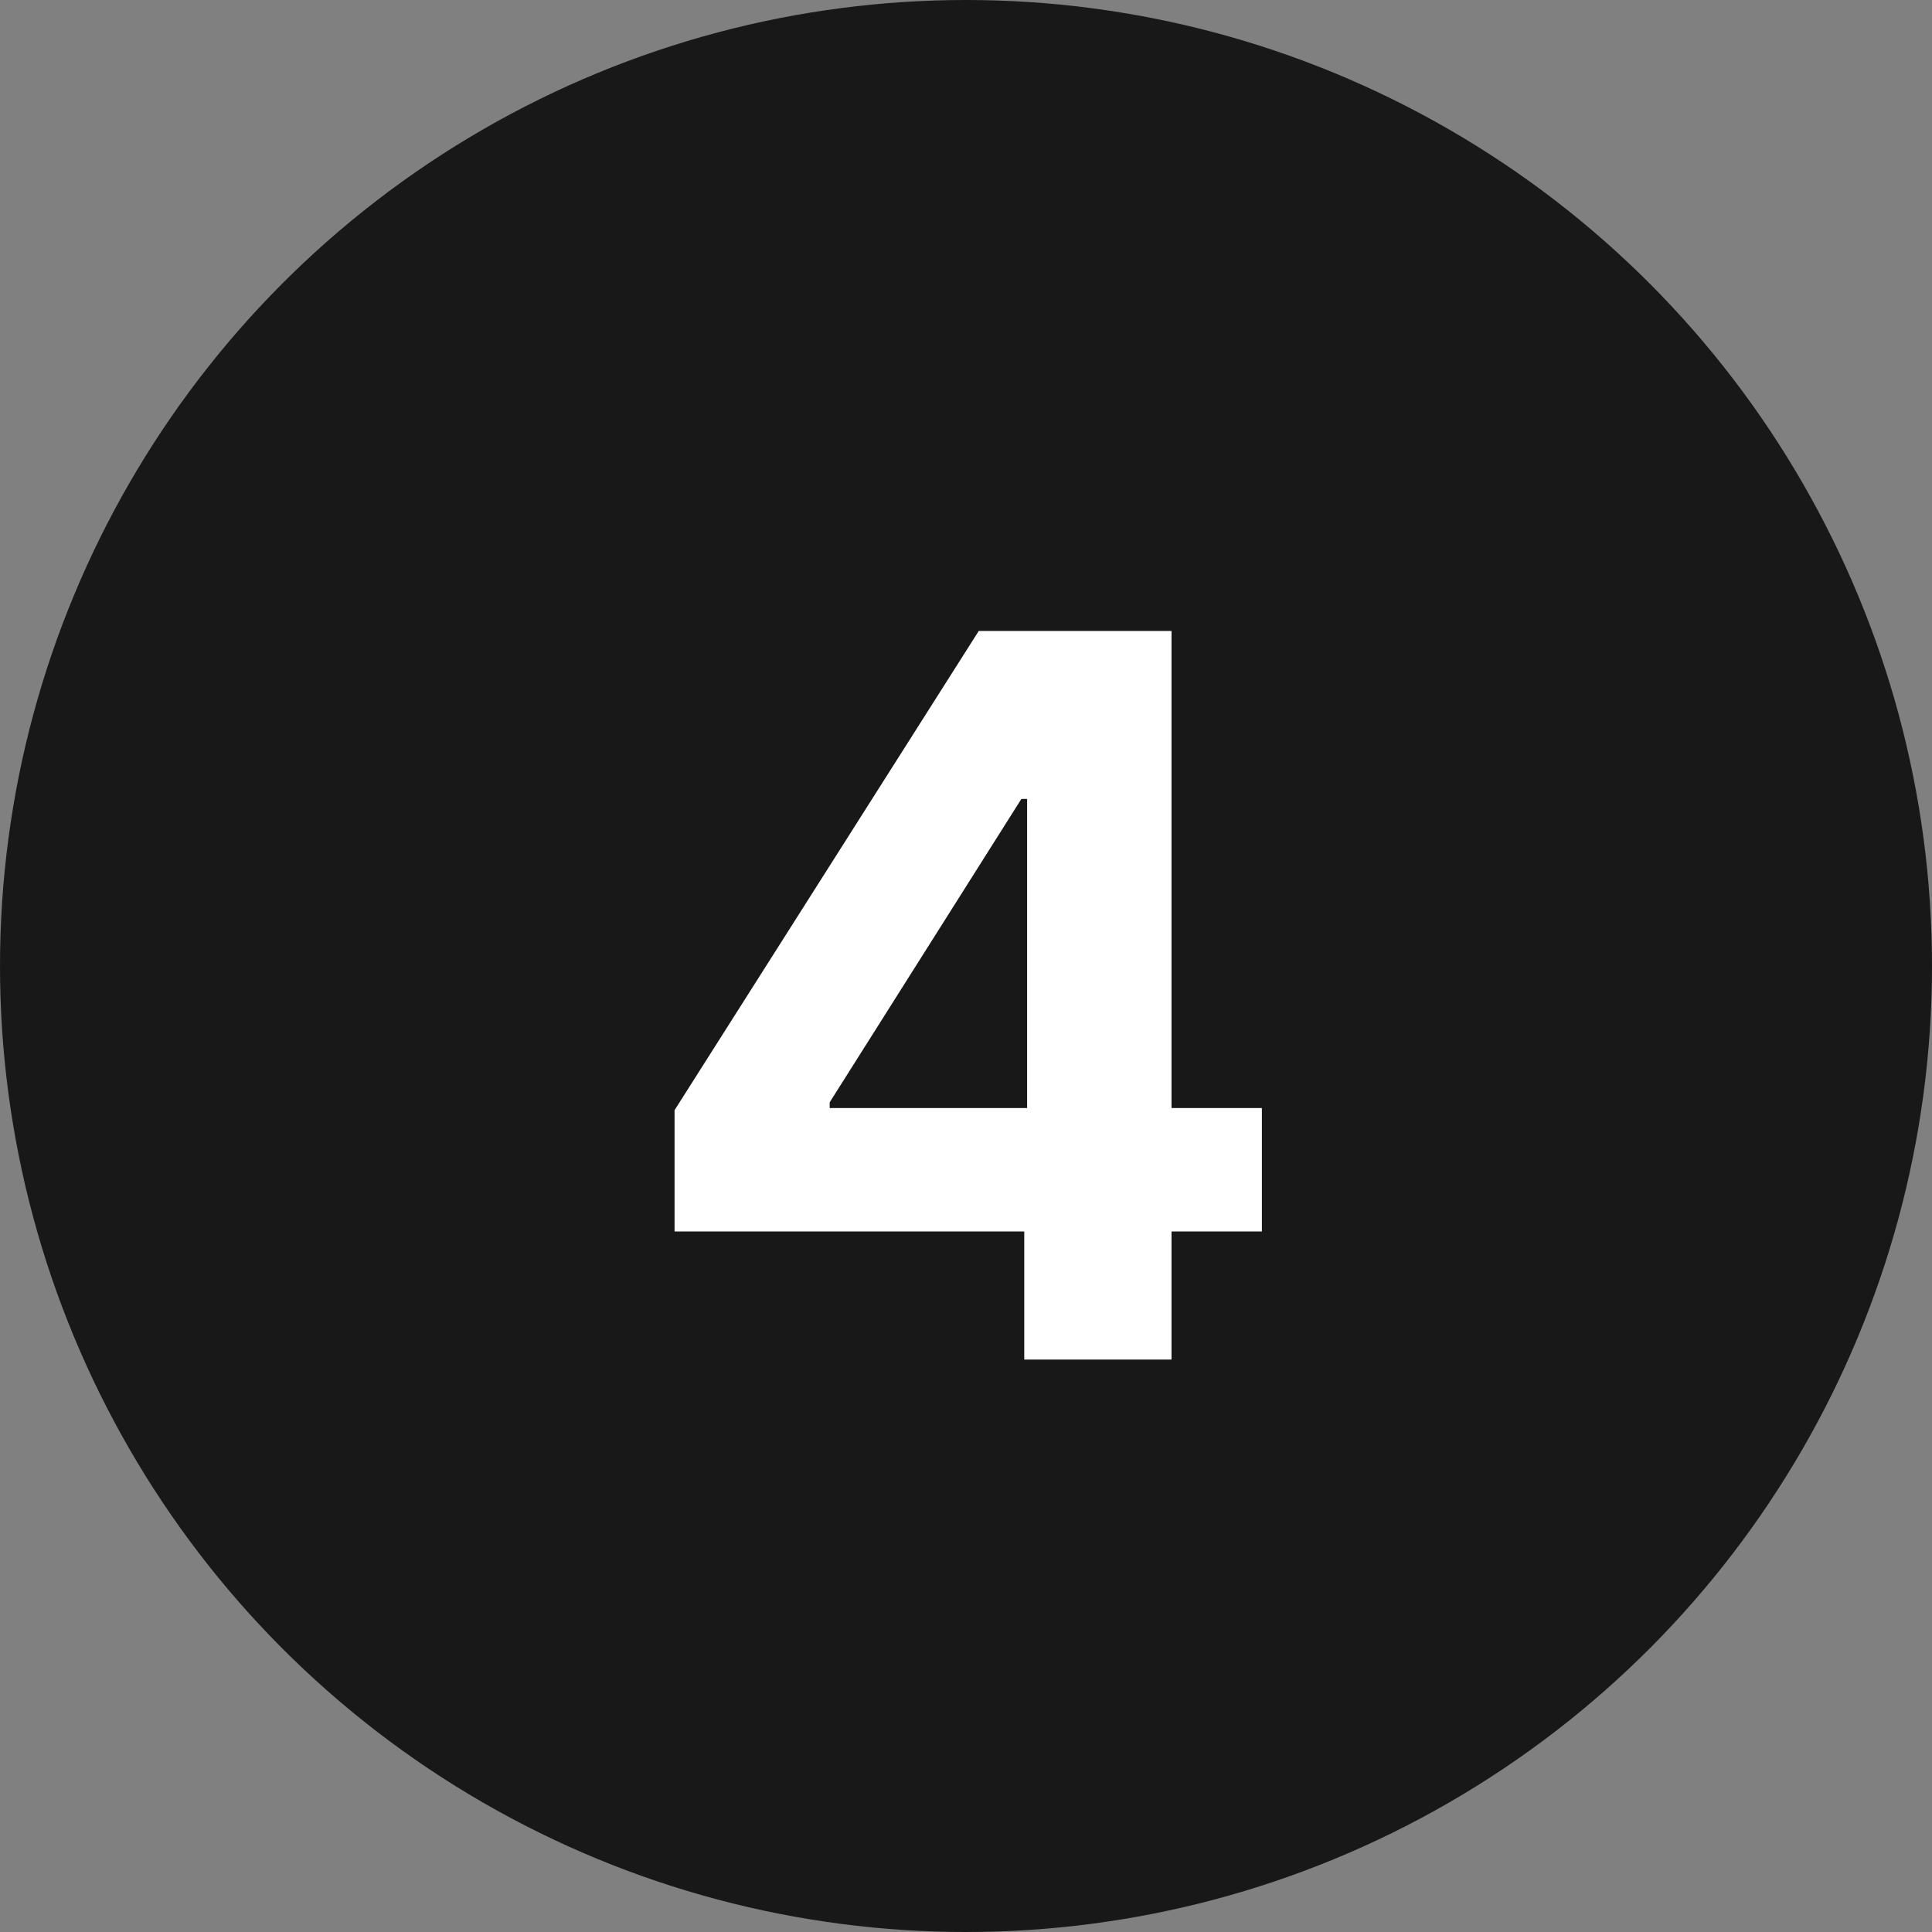 <?xml version="1.0" encoding="UTF-8"?> <svg xmlns="http://www.w3.org/2000/svg" width="27" height="27" viewBox="0 0 27 27" fill="none"><rect x="0" y="0" width="27" height="27" fill="#808080" stroke="none"/><circle cx="13.5" cy="13.5" r="13.5" fill="#181818"></circle><path d="M9.427 17.21V15.515L13.678 8.818H15.139V11.165H14.274L11.595 15.405V15.485H17.635V17.21H9.427ZM14.314 19V16.693L14.354 15.943V8.818H16.372V19H14.314Z" fill="white"></path></svg> 